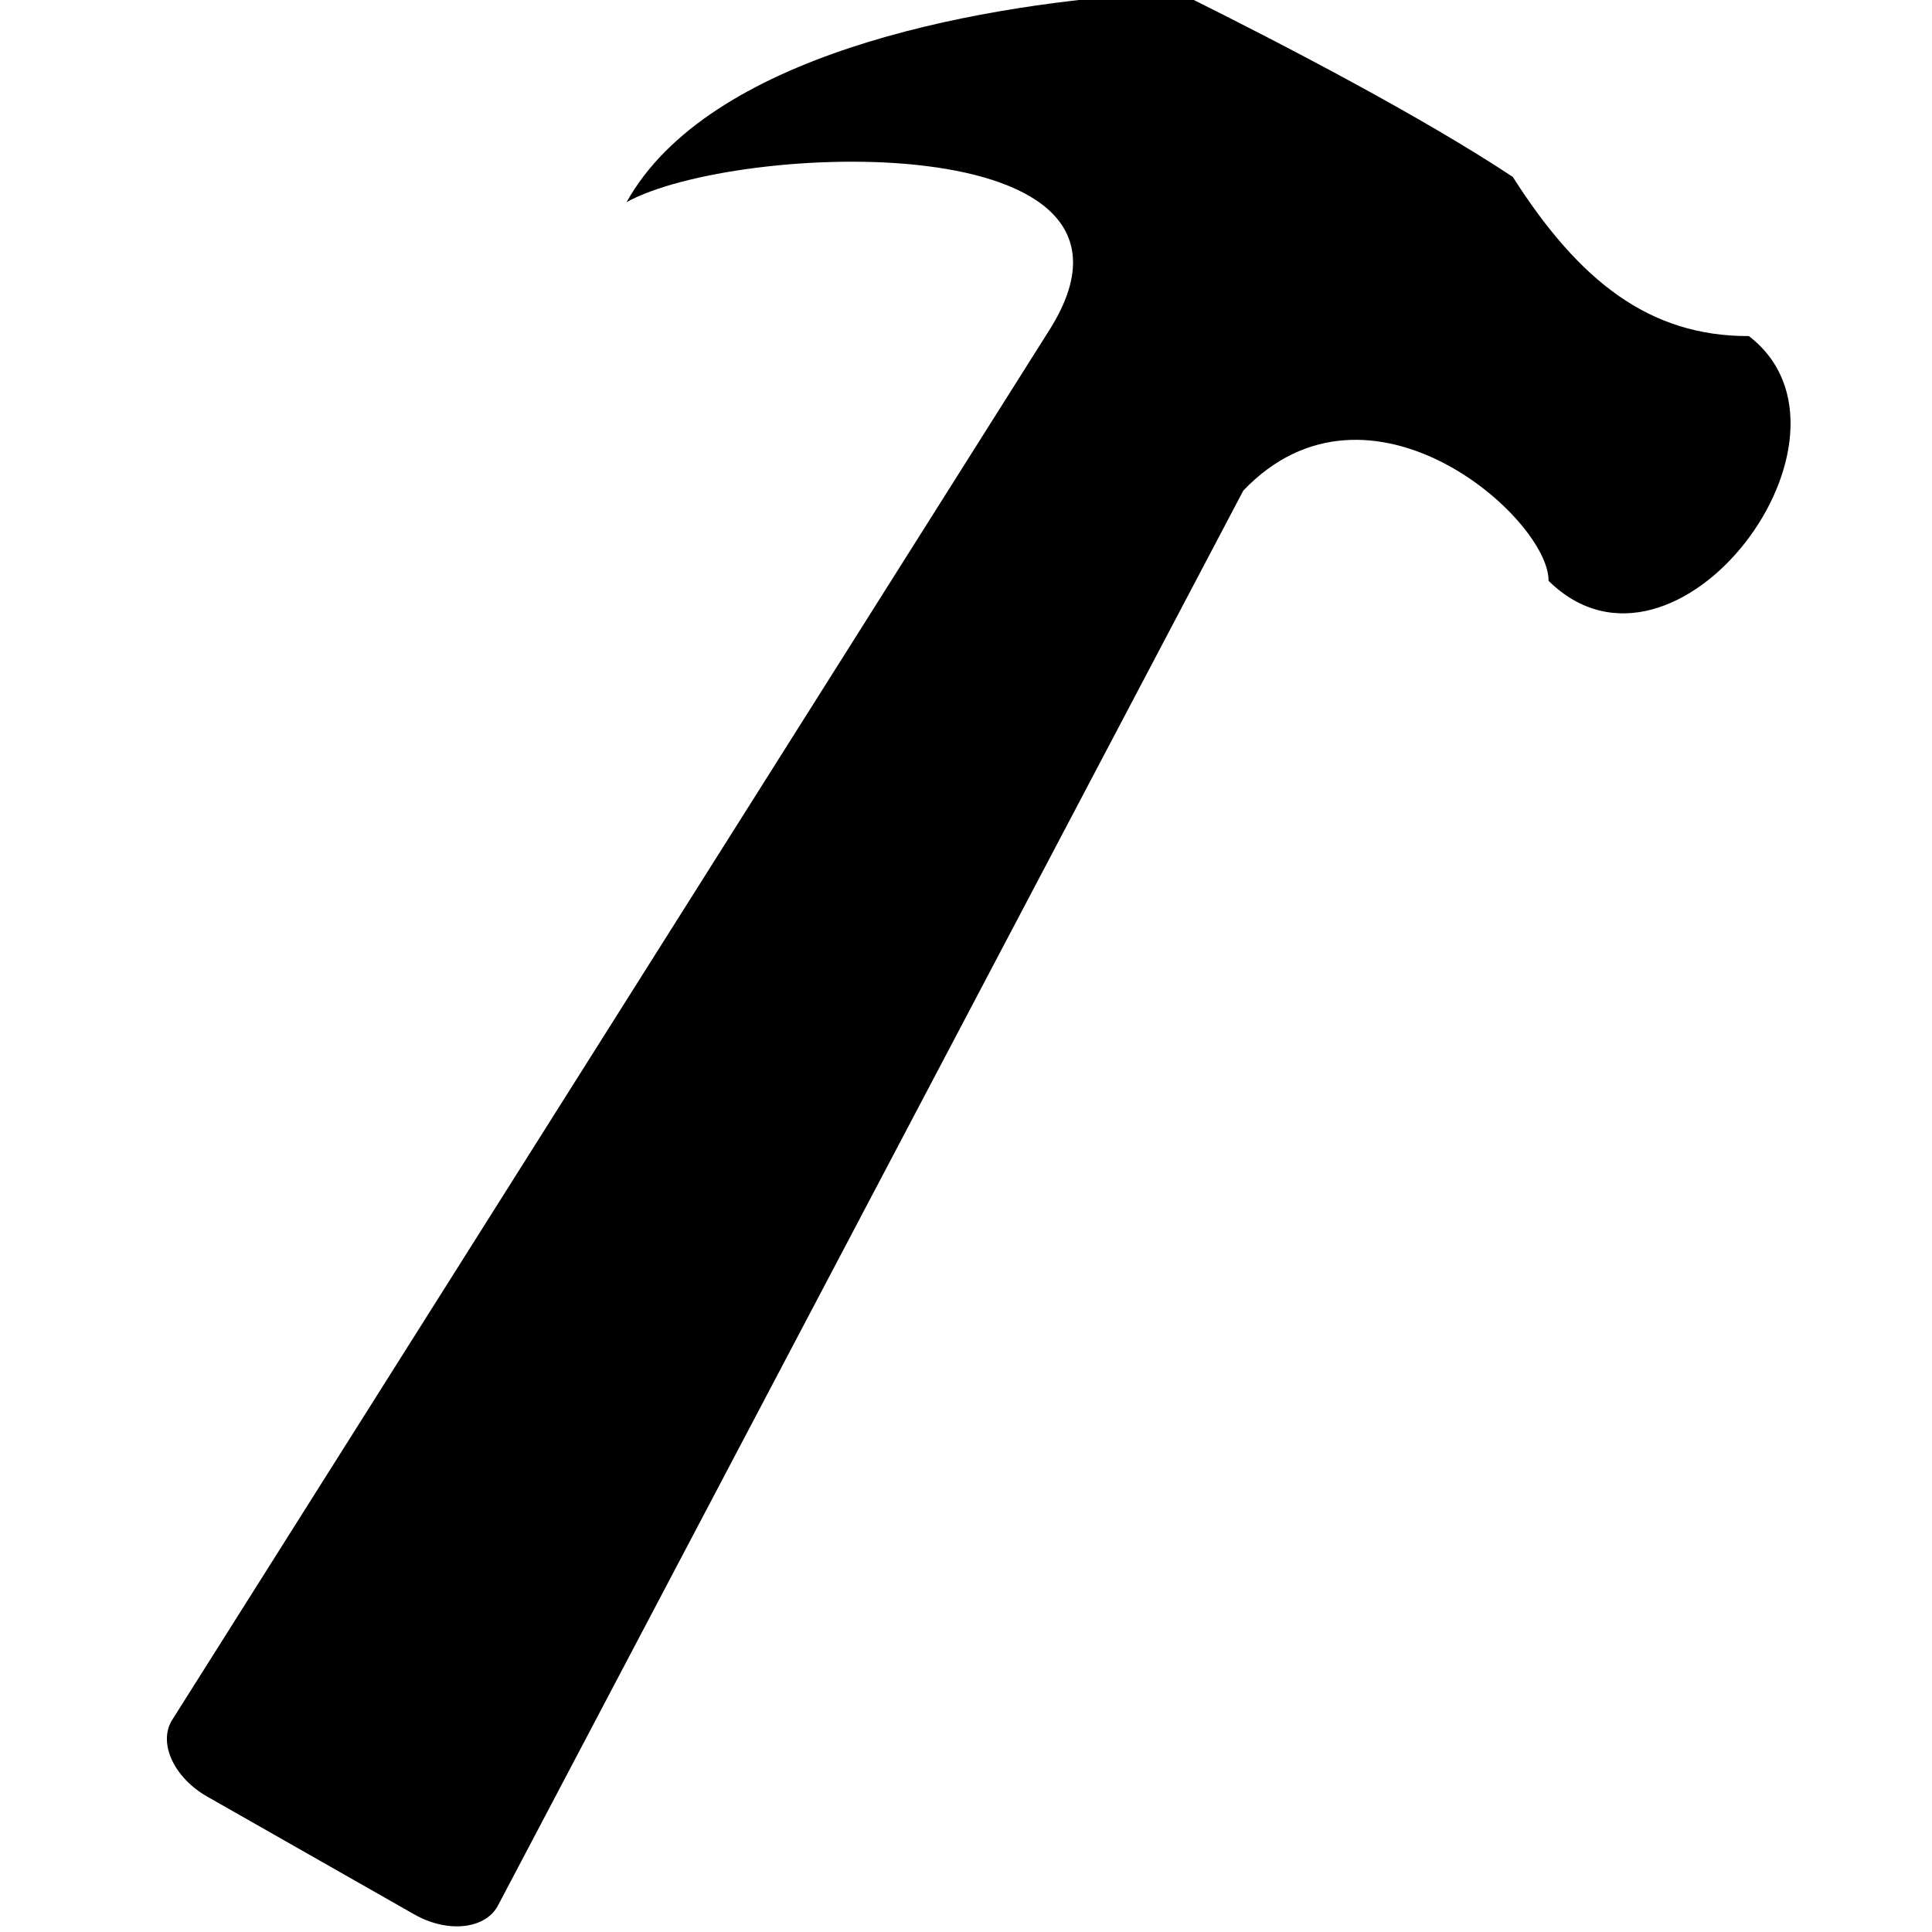 <?xml version="1.0" encoding="UTF-8"?> <svg xmlns="http://www.w3.org/2000/svg" width="683" height="683" viewBox="0 0 683 683" fill="none"><g clip-path="url(#clip0_167_221)"><g clip-path="url(#clip1_167_221)"><path d="M175.87 673.969C171.223 682.111 157.994 683.395 146.322 676.701L73.259 635.134C61.642 628.509 55.971 616.529 60.631 608.401L371.375 116.05C416.066 43.843 259.853 50.209 221.504 71.464C250.505 19.487 342.934 2.33 402.877 -2L420.316 -0.866C454.197 16.004 502.782 41.316 534.804 62.544C558.325 99.467 583.13 118.905 618.254 118.81C664.093 153.916 592.492 249.687 547.446 205.333C547.692 183.422 484.086 126.733 439.532 173.436L175.87 673.969Z" fill="black"></path></g></g><defs><clipPath id="clip0_167_221"><rect width="683" height="683" fill="white"></rect></clipPath><clipPath id="clip1_167_221"><rect width="683" height="683" fill="white"></rect></clipPath></defs></svg> 